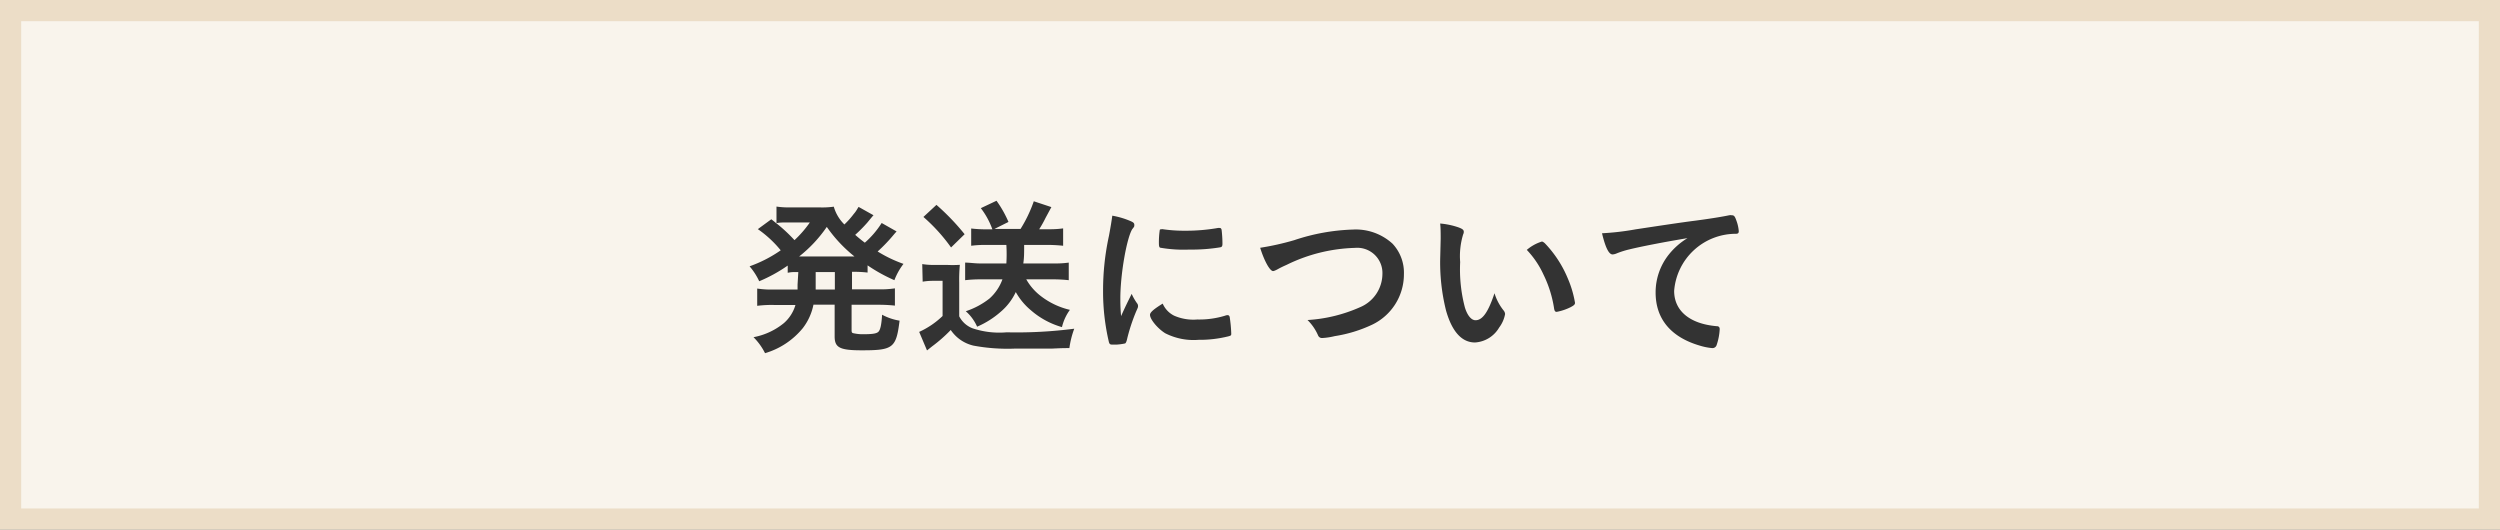<svg xmlns="http://www.w3.org/2000/svg" width="236" height="50" viewBox="0 0 236 50">
  <rect x="0" y="0" width="236" height="50" fill="#808080" stroke="none"/>
  <defs>
    <style>
      .a {
        fill: #f9f4ec;
      }

      .b {
        fill: #ecddc7;
      }

      .c {
        fill: #333;
      }
    </style>
  </defs>
  <g>
    <g>
      <rect class="a" x="1" y="1" width="234" height="48"/>
      <path class="b" d="M234,2V48H2V2H234m2-2H0V50H236V0Z"/>
    </g>
    <g>
      <path class="c" d="M75.36,25.68c-.53,0-.64,0-1,.07v-.68a14.31,14.31,0,0,1-2.69,1.48,6.06,6.06,0,0,0-.91-1.41,12.39,12.39,0,0,0,2.94-1.51,10.44,10.44,0,0,0-2.16-2l1.27-.93a6.12,6.12,0,0,1,.49.4v-1.6a7.87,7.87,0,0,0,1.25.08H77.4a7.89,7.89,0,0,0,1.31-.07,3.81,3.81,0,0,0,1,1.68,7.89,7.89,0,0,0,.89-1,2.65,2.65,0,0,0,.32-.45l.13-.21,1.41.79c-.08.08-.08.08-.59.7a13.66,13.66,0,0,1-1.14,1.15c.39.34.55.47.91.74a8.57,8.57,0,0,0,1.59-1.86l1.41.8c-.08.08-.15.16-.42.48a15,15,0,0,1-1.37,1.41,12.35,12.35,0,0,0,2.44,1.17,6,6,0,0,0-.86,1.54,15.2,15.2,0,0,1-2.53-1.4v.68a11.2,11.2,0,0,0-1.47-.07v1.65h2.43a8.94,8.94,0,0,0,1.62-.09v1.63a14.29,14.29,0,0,0-1.62-.08H80.39v2.3c0,.31,0,.36.24.4a3.86,3.86,0,0,0,.91.08c.82,0,1.22-.06,1.39-.24s.28-.62.34-1.6a5.29,5.29,0,0,0,1.65.56c-.32,2.58-.61,2.8-3.56,2.8-2.08,0-2.57-.25-2.57-1.31v-3h-2a5.34,5.34,0,0,1-1,2.21,7.25,7.25,0,0,1-3.57,2.37,5.79,5.79,0,0,0-1.09-1.51A6.36,6.36,0,0,0,74,30.5a3.61,3.61,0,0,0,1.09-1.71h-2a10.7,10.7,0,0,0-1.61.08V27.24a8.88,8.88,0,0,0,1.61.09h2.2c0-.21,0-.3,0-.46ZM74.19,21c-.27,0-.62,0-.91.07A14.75,14.75,0,0,1,75,22.67,10.33,10.33,0,0,0,76.45,21Zm6.47,3.21a13.26,13.26,0,0,1-2.61-2.79,12.63,12.63,0,0,1-2.61,2.79h5.22ZM77,27c0,.11,0,.17,0,.33h1.81V25.68H77Z"/>
      <path class="c" d="M87.06,24.93a7,7,0,0,0,1.23.08h1.14A10.82,10.82,0,0,0,90.61,25a14.24,14.24,0,0,0-.06,1.66v3.2A2.37,2.37,0,0,0,91.83,31a8,8,0,0,0,3.2.37,42.19,42.19,0,0,0,6.38-.34,8.46,8.46,0,0,0-.46,1.83c-.61,0-.61,0-1.71.05-.47,0-2.66,0-3.48,0a17.51,17.51,0,0,1-3.85-.28,3.56,3.56,0,0,1-2.16-1.48A13.79,13.79,0,0,1,88,32.69l-.49.39-.74-1.75a7.8,7.8,0,0,0,2.21-1.5V26.51H88.1a5.77,5.77,0,0,0-1,.08Zm1.34-5.59a21.84,21.84,0,0,1,2.66,2.77l-1.28,1.25a16.37,16.37,0,0,0-2.61-2.88Zm4.66,3.78a10.05,10.05,0,0,0-1.38.08V21.57a12.2,12.2,0,0,0,1.41.08h.59a7.25,7.25,0,0,0-1.09-2l1.48-.7a10.49,10.49,0,0,1,1.13,2l-1.32.66h2.46A12.76,12.76,0,0,0,97.59,19l1.66.55-.54,1a10.73,10.73,0,0,1-.61,1.09H99a9.22,9.22,0,0,0,1.36-.08V23.2a13.82,13.82,0,0,0-1.49-.08H96.68c0,.82,0,1.19-.08,1.75h2.91a9.16,9.16,0,0,0,1.38-.08v1.66a13.78,13.78,0,0,0-1.51-.08h-2.5a5.21,5.21,0,0,0,1.3,1.52A7.12,7.12,0,0,0,101,29.25a4.52,4.52,0,0,0-.75,1.63,7.63,7.63,0,0,1-2.92-1.58,6.07,6.07,0,0,1-1.44-1.73,5.49,5.49,0,0,1-1.42,1.86,8.37,8.37,0,0,1-2.23,1.41,4.19,4.19,0,0,0-1.07-1.46,7.31,7.31,0,0,0,2.24-1.2,4.47,4.47,0,0,0,1.22-1.81h-2.1a12.25,12.25,0,0,0-1.42.08V24.79c.43,0,.89.08,1.42.08H95A14.15,14.15,0,0,0,95,23.12Z"/>
      <path class="c" d="M107.36,28.66a.38.38,0,0,1,.07.22c0,.12,0,.13-.16.48a17.16,17.16,0,0,0-.9,2.76c-.05.17-.1.27-.16.3a5,5,0,0,1-.8.11H105c-.21,0-.26-.05-.32-.24a20.8,20.8,0,0,1-.55-4.8,24.26,24.26,0,0,1,.56-5.25c.16-.87.24-1.35.31-1.88a7.64,7.64,0,0,1,1.72.51c.28.12.36.2.36.36s0,.16-.2.41c-.52.85-1.12,4.25-1.12,6.53,0,.37,0,.87.07,1.67.45-1,.61-1.31,1-2.1A4.92,4.92,0,0,0,107.36,28.66Zm3.48,1.14a4.53,4.53,0,0,0,2.19.36,8.34,8.34,0,0,0,2.62-.36.63.63,0,0,1,.23-.05c.11,0,.19.06.21.22a13,13,0,0,1,.14,1.51c0,.16,0,.2-.27.27a11.14,11.14,0,0,1-2.82.33,5.89,5.89,0,0,1-3.14-.62c-.7-.43-1.44-1.31-1.44-1.74,0-.23.34-.53,1.2-1.06A2.27,2.27,0,0,0,110.84,29.8Zm-1.12-8.17a13.87,13.87,0,0,0,2.16.15,17.53,17.53,0,0,0,3.1-.26l.15,0c.11,0,.16.05.19.18a11.7,11.7,0,0,1,.08,1.3c0,.24-.05.32-.23.35a16.63,16.63,0,0,1-2.89.21,12.86,12.86,0,0,1-2.77-.18c-.08-.05-.11-.16-.11-.45a7.79,7.79,0,0,1,.08-1.2c0-.06.06-.09.16-.09Z"/>
      <path class="c" d="M122.18,22.67a19.19,19.19,0,0,1,5.54-1A5.14,5.14,0,0,1,131.45,23a4,4,0,0,1,1.08,2.88,5.27,5.27,0,0,1-3,4.77A12.89,12.89,0,0,1,126,31.73a6.34,6.34,0,0,1-1.19.18.39.39,0,0,1-.38-.24,4.62,4.62,0,0,0-1-1.46A14.28,14.28,0,0,0,128.39,29a3.43,3.43,0,0,0,2.11-3.12,2.38,2.38,0,0,0-2.59-2.48A15.54,15.54,0,0,0,121.46,25c-.43.19-.66.31-.82.4s-.37.19-.46.19c-.31,0-.85-1-1.22-2.2A24.94,24.94,0,0,0,122.18,22.67Z"/>
      <path class="c" d="M136,22.54c0-.46,0-1.08-.05-1.44a7.18,7.18,0,0,1,1.72.36c.38.14.51.24.51.41a.52.52,0,0,1-.06.26,7.06,7.06,0,0,0-.28,2.61,14.08,14.08,0,0,0,.45,4.3c.24.76.61,1.19,1,1.19.66,0,1.2-.77,1.79-2.55a4.89,4.89,0,0,0,.87,1.64.58.58,0,0,1,.13.33,3,3,0,0,1-.56,1.27,2.84,2.84,0,0,1-2.28,1.41c-1.23,0-2.16-1-2.73-3a18.63,18.63,0,0,1-.55-5.13Zm9.53.26c.09,0,.17.05.3.16a10.68,10.68,0,0,1,2.16,3.3,10,10,0,0,1,.69,2.32c0,.16-.08.24-.42.42a5,5,0,0,1-1.31.44c-.14,0-.21-.08-.25-.36a11,11,0,0,0-1-3.17,8.47,8.47,0,0,0-1.57-2.32A4,4,0,0,1,145.56,22.8Z"/>
      <path class="c" d="M153.78,23.55a8.3,8.3,0,0,0-1.14.36,1.23,1.23,0,0,1-.41.11c-.36,0-.68-.66-1-2a24.79,24.79,0,0,0,3.17-.37c1.92-.29,4.36-.66,5.64-.82,1.44-.19,2.59-.38,3.2-.51a.75.75,0,0,1,.24,0c.21,0,.29.09.43.49a3.72,3.72,0,0,1,.23,1c0,.2-.07.26-.29.26a5.84,5.84,0,0,0-5.81,5.39c0,1.88,1.47,3.11,4,3.33.22,0,.3.1.3.29a5.47,5.47,0,0,1-.3,1.52.41.41,0,0,1-.42.26,5.74,5.74,0,0,1-1.18-.24c-2.72-.8-4.15-2.53-4.15-5A5.73,5.73,0,0,1,157.56,24a6.68,6.68,0,0,1,1.74-1.52C157.2,22.83,155,23.25,153.78,23.55Z"/>
    </g>
  </g>
</svg>
